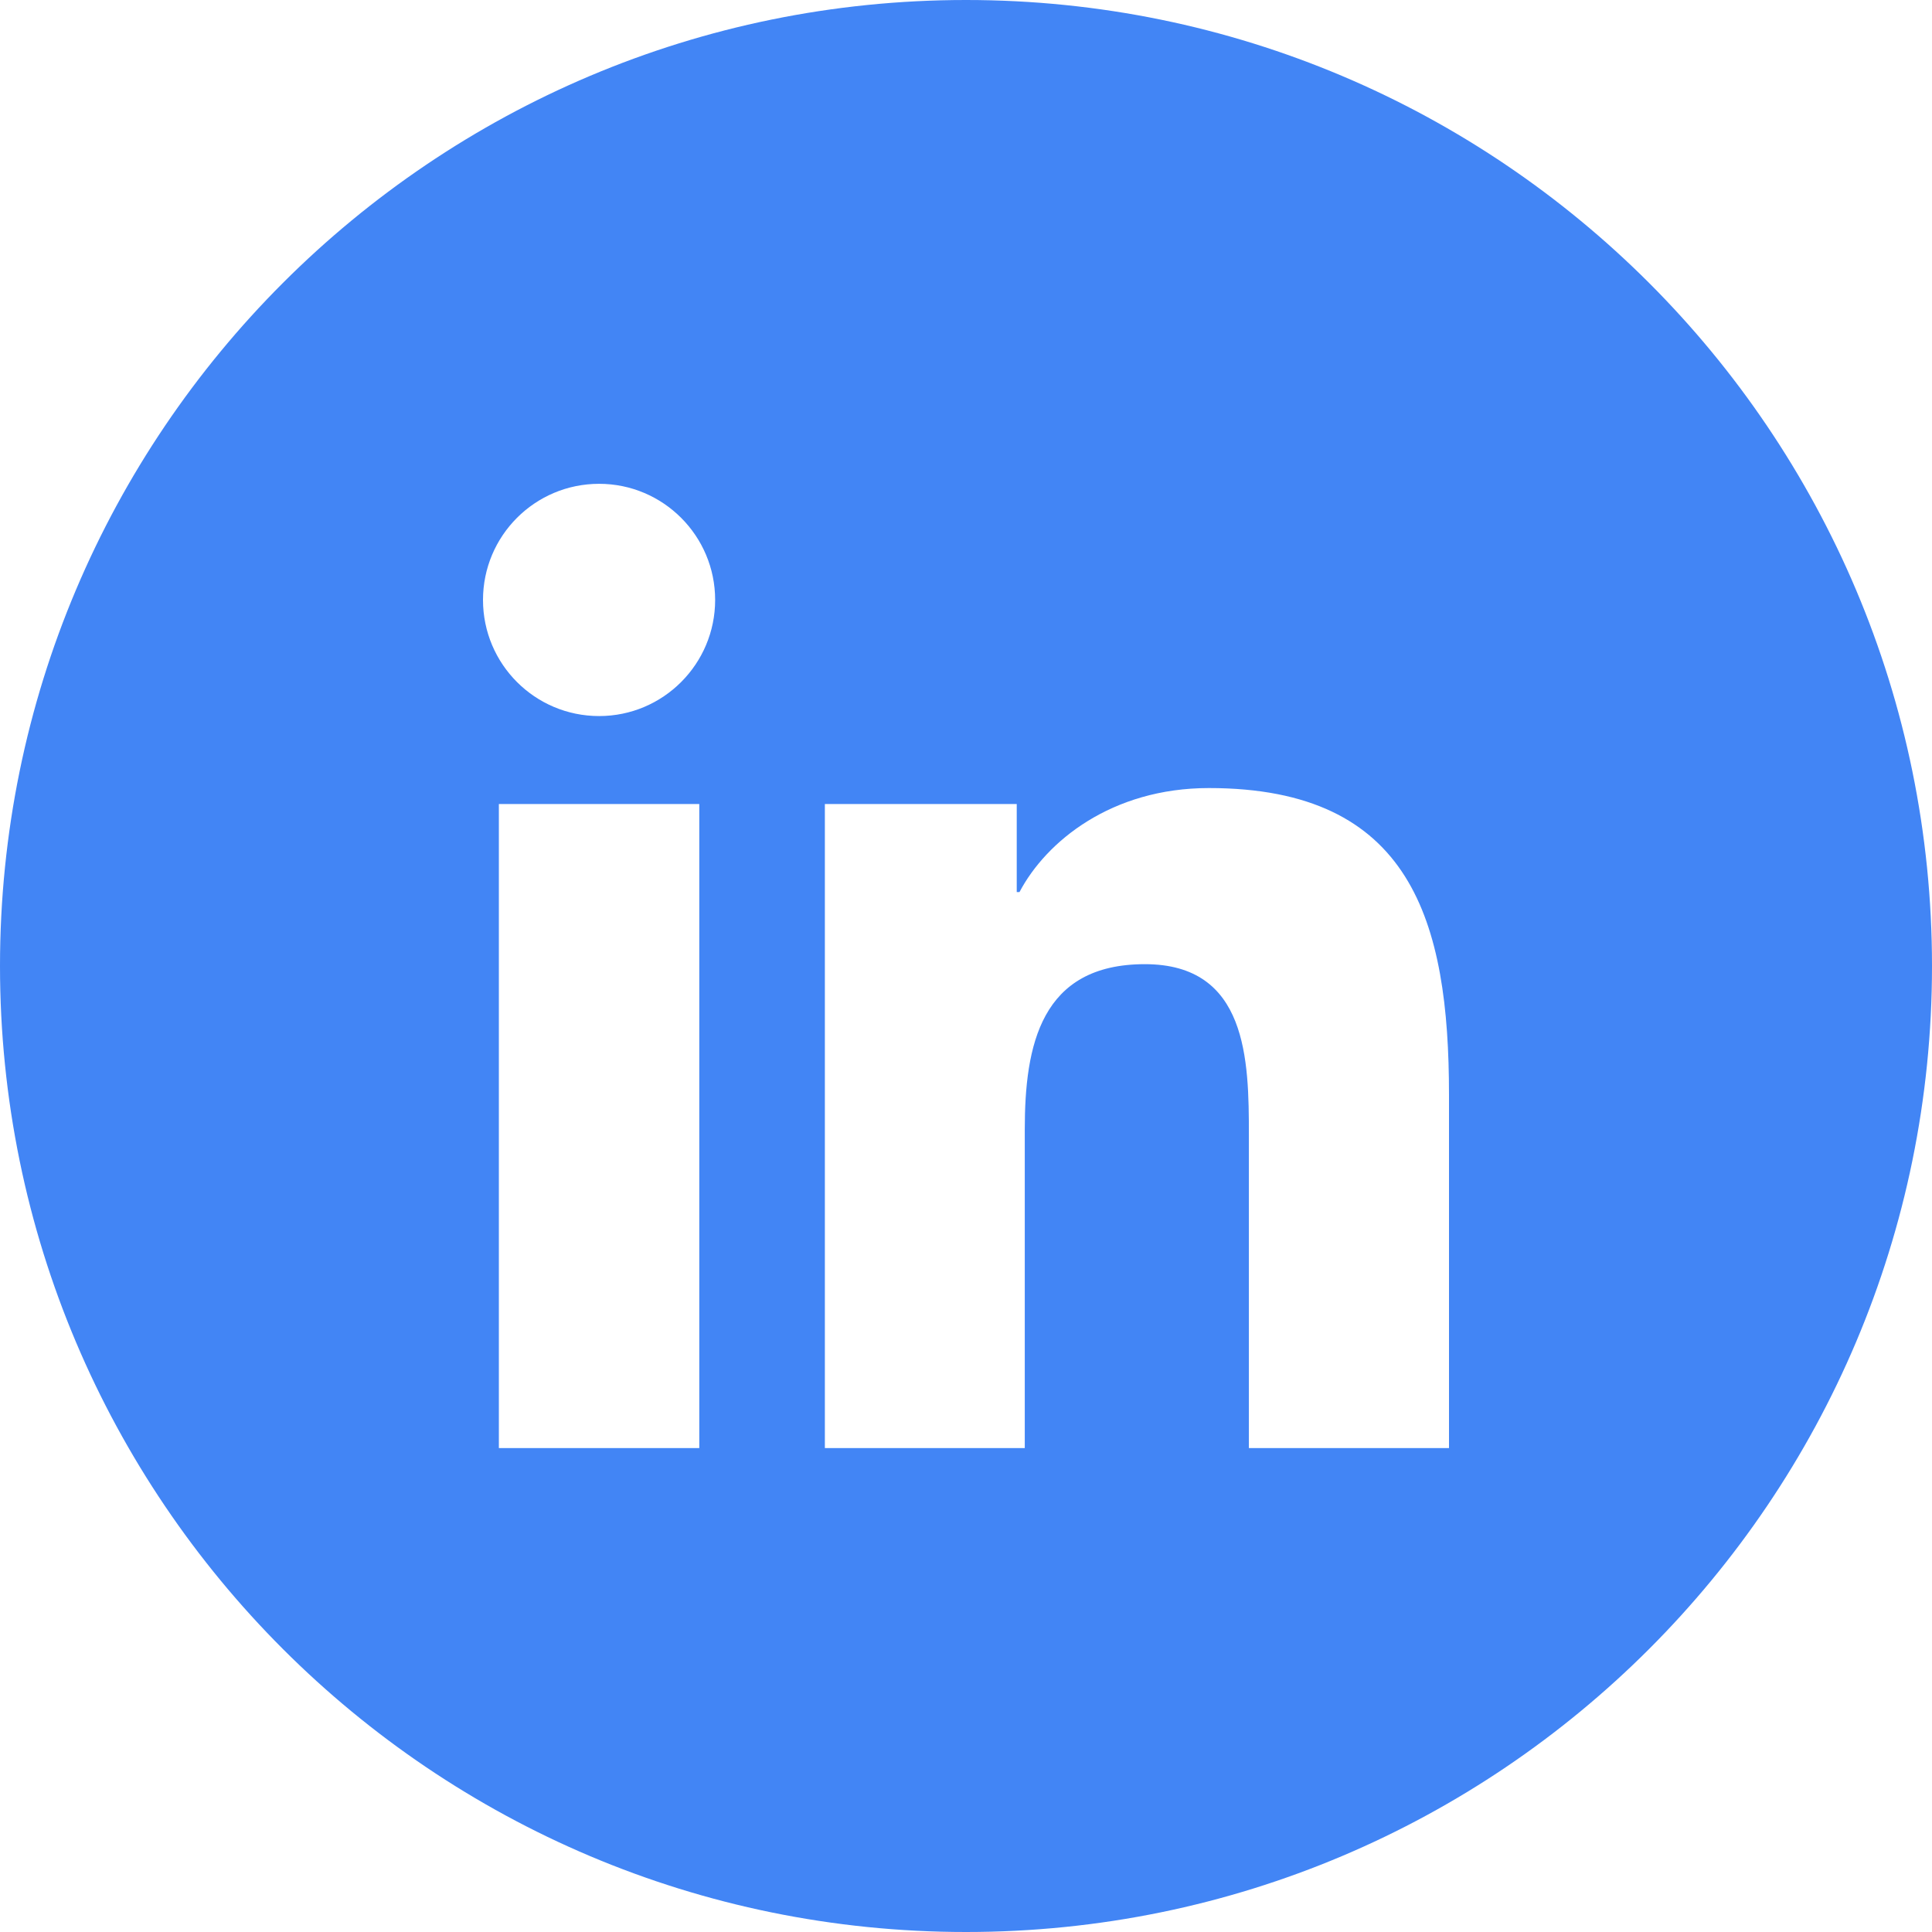 <?xml version="1.0" encoding="UTF-8"?>
<svg width="19px" height="19px" viewBox="0 0 19 19" version="1.1" xmlns="http://www.w3.org/2000/svg" xmlns:xlink="http://www.w3.org/1999/xlink">
    <!-- Generator: Sketch 55.2 (78181) - https://sketchapp.com -->
    <title>Fill 209</title>
    <desc>Created with Sketch.</desc>
    <g id="Symbols" stroke="none" stroke-width="1" fill="none" fill-rule="evenodd">
        <g id="Footer" transform="translate(-1228, -72)" fill="#4285F5">
            <g id="Group-2">
                <g transform="translate(70, 39)">
                    <g id="Group-12" transform="translate(1090, 2)">
                        <path d="M82.25,45.241 L80.282,45.241 L80.282,42.161 C80.282,41.426 80.269,40.482 79.259,40.482 C78.234,40.482 78.078,41.282 78.078,42.108 L78.078,45.241 L76.112,45.241 L76.112,38.907 L77.999,38.907 L77.999,39.773 L78.026,39.773 C78.288,39.275 78.931,38.75 79.889,38.75 C81.882,38.75 82.25,40.061 82.25,41.767 L82.25,45.241 Z M73.892,38.042 C73.26,38.042 72.75,37.53 72.75,36.9 C72.75,36.27 73.26,35.758 73.892,35.758 C74.522,35.758 75.033,36.27 75.033,36.9 C75.033,37.53 74.522,38.042 73.892,38.042 L73.892,38.042 Z M74.877,45.241 L72.906,45.241 L72.906,38.907 L74.877,38.907 L74.877,45.241 Z M77.5,31 C72.253,31 68,35.253 68,40.5 C68,45.746 72.253,50 77.5,50 C82.747,50 87,45.746 87,40.5 C87,35.253 82.747,31 77.5,31 L77.5,31 Z" id="Fill-209"></path>
                    </g>
                </g>
            </g>
        </g>
    </g>
</svg>